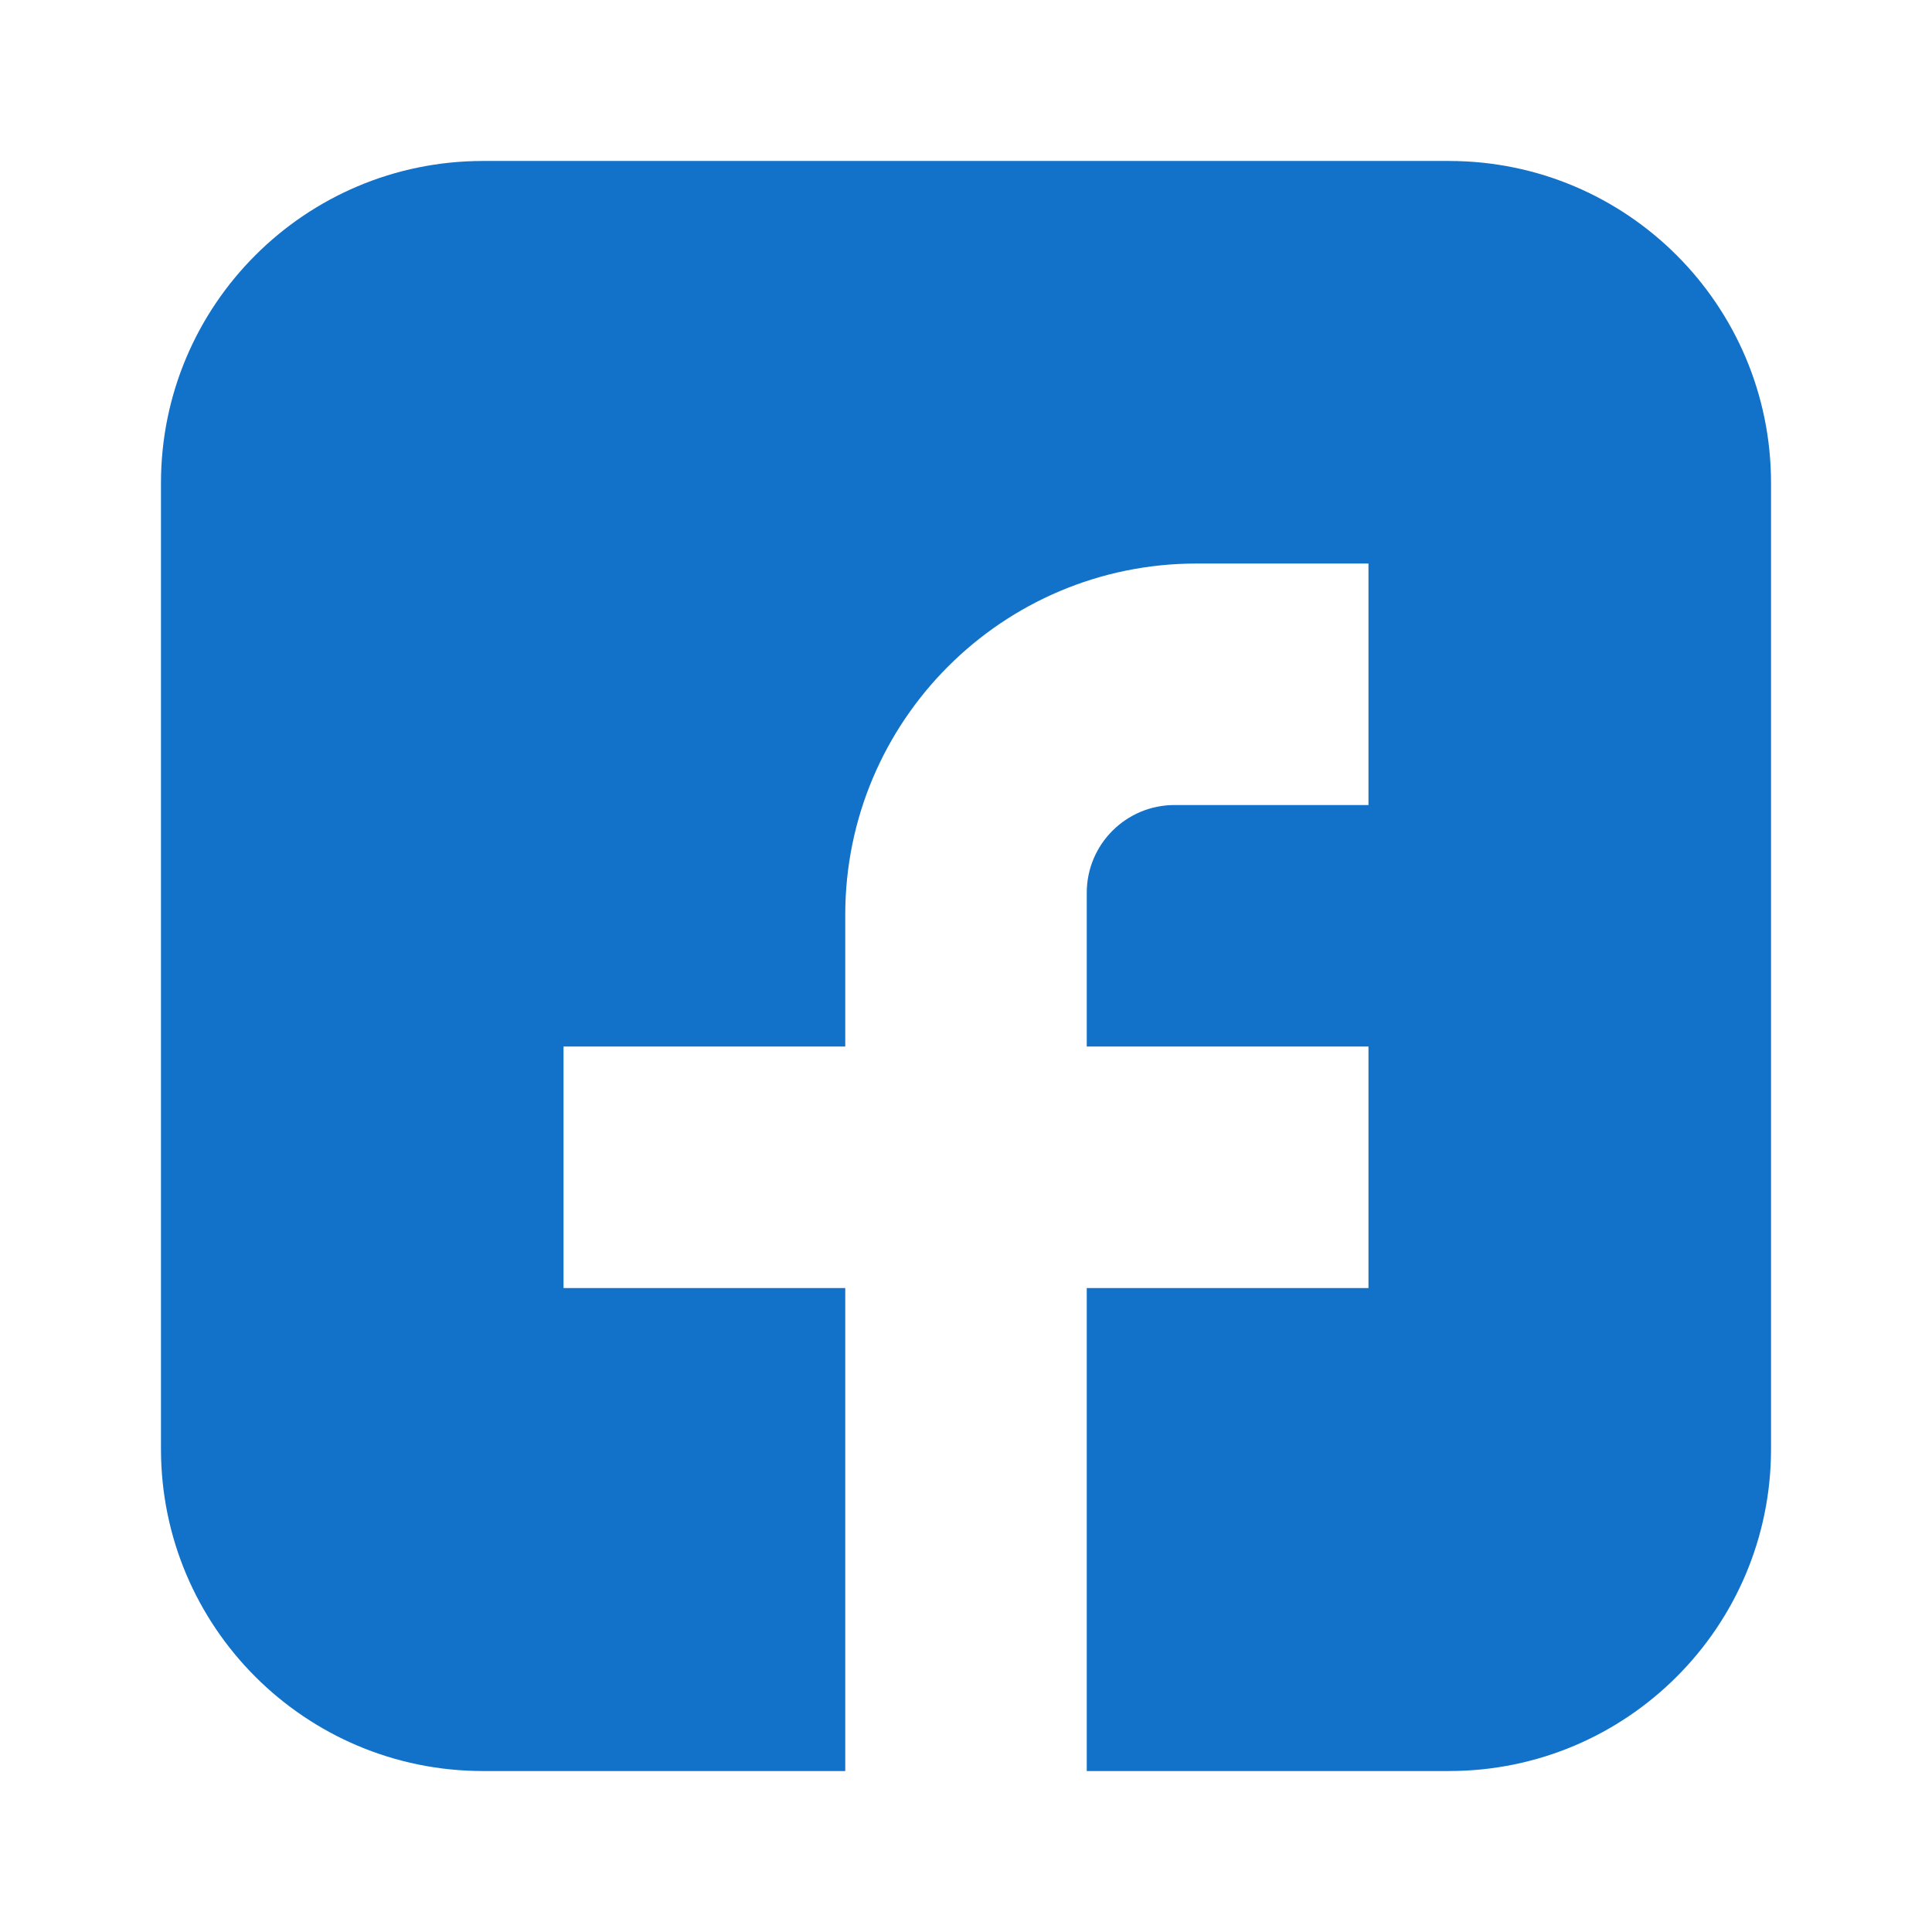 <svg width="22" height="22" viewBox="0 0 22 22" fill="none" xmlns="http://www.w3.org/2000/svg">
<path d="M16.5 1.833H5.5C3.475 1.833 1.833 3.475 1.833 5.5V16.5C1.833 18.525 3.475 20.167 5.5 20.167H9.625V14.667H6.417V11.917H9.625V10.417C9.625 8.208 11.416 6.417 13.625 6.417H15.583V9.167H13.375C12.823 9.167 12.375 9.614 12.375 10.167V11.917H15.583V14.667H12.375V20.167H16.5C18.525 20.167 20.167 18.525 20.167 16.5V5.5C20.167 3.475 18.525 1.833 16.5 1.833Z" fill="#1271C9"/>
</svg>

